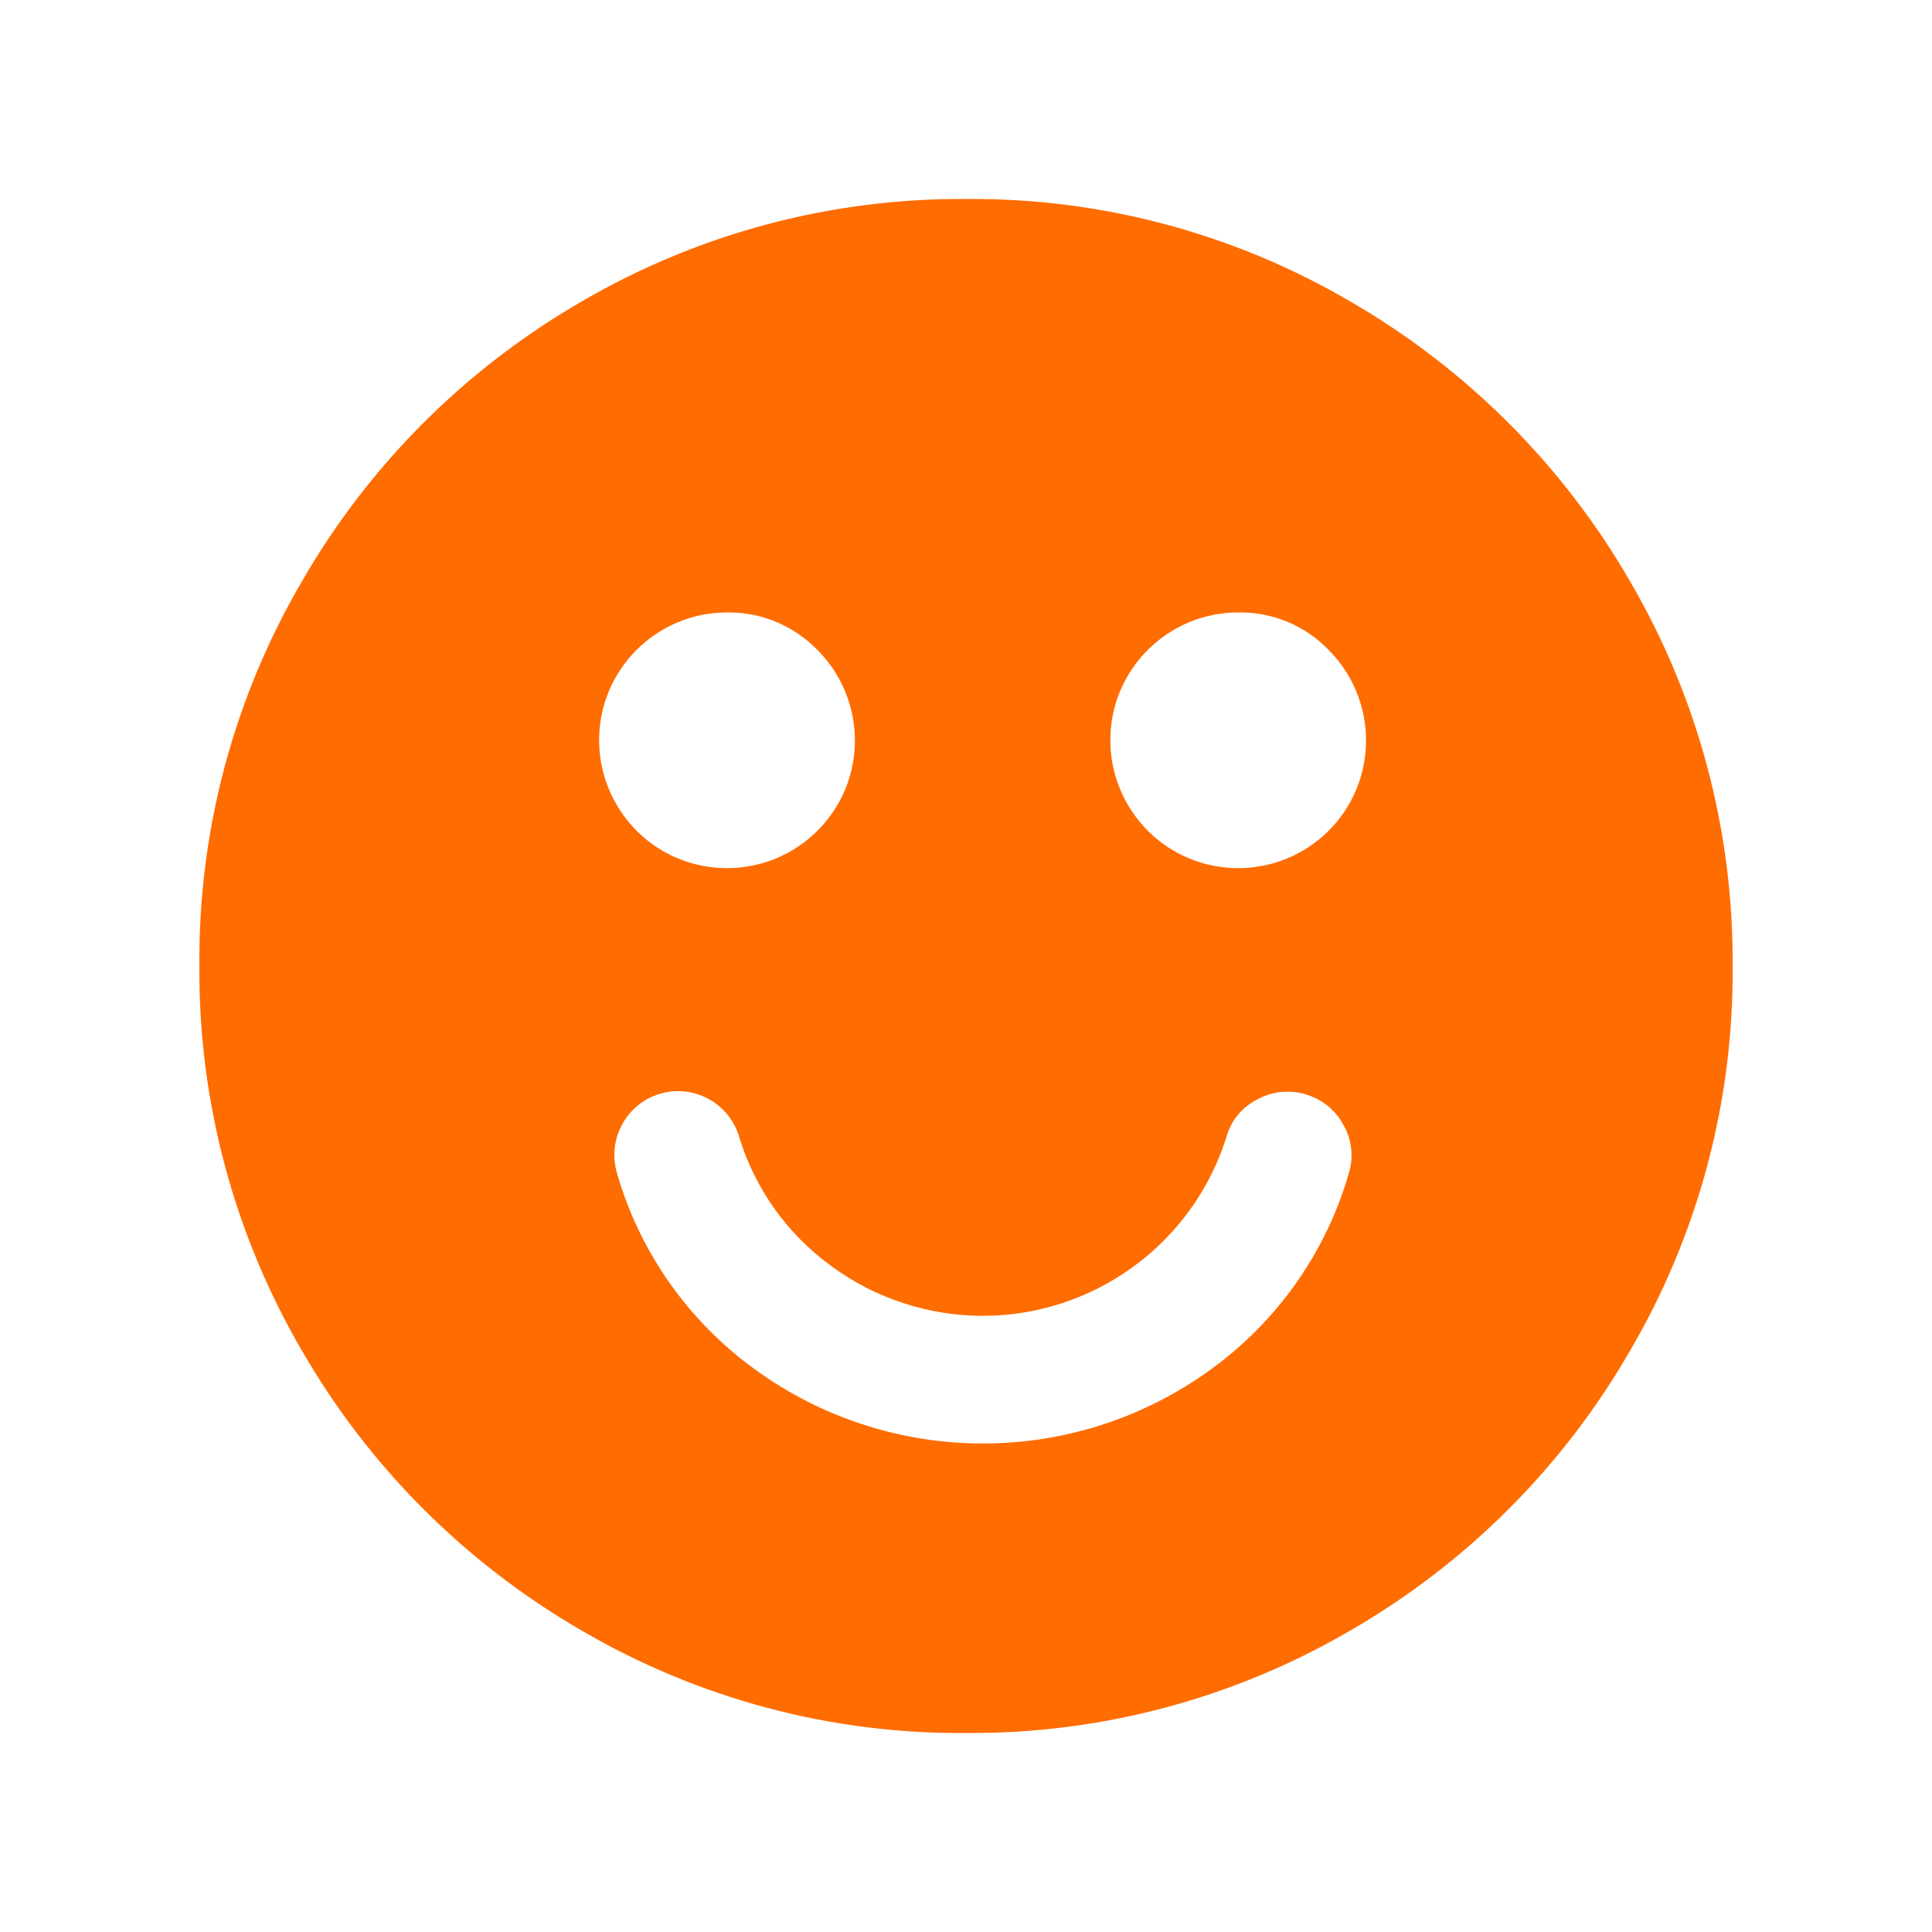 <?xml version="1.0" encoding="UTF-8"?>
<svg id="user-satisfaction" xmlns="http://www.w3.org/2000/svg" viewBox="0 0 100 100">
  <path d="m84.36,30.07c-3.47-6-8.45-10.98-14.44-14.45-6.04-3.54-12.92-5.38-19.92-5.32-7-.05-13.88,1.79-19.92,5.32-6,3.47-10.98,8.45-14.44,14.45-3.54,6.04-5.38,12.93-5.32,19.93-.05,7,1.79,13.89,5.32,19.93,3.46,6,8.45,10.98,14.44,14.45,6.04,3.54,12.92,5.38,19.92,5.32,7,.05,13.88-1.79,19.92-5.32,6-3.47,10.98-8.45,14.44-14.45,3.54-6.04,5.38-12.93,5.32-19.93.05-7-1.79-13.89-5.32-19.93Zm-46.73,1.63h.11c1.72,0,3.37.71,4.57,1.94,2.58,2.59,2.59,6.78,0,9.36-2.59,2.58-6.78,2.58-9.36,0-1.24-1.25-1.94-2.93-1.94-4.69,0-3.65,2.97-6.61,6.62-6.61Zm32.16,29.11c-1.19,4.06-3.7,7.6-7.13,10.08-7.03,5.1-16.54,5.1-23.57,0-3.43-2.48-5.94-6.02-7.13-10.08-.01-.04-.02-.07-.03-.11-.51-1.74.5-3.58,2.24-4.09,1.74-.51,3.58.49,4.09,2.24.82,2.69,2.5,5.04,4.78,6.69,1.17.86,2.47,1.52,3.85,1.95,6.97,2.2,14.39-1.67,16.59-8.64.24-.87.84-1.58,1.65-1.97.78-.41,1.69-.49,2.53-.21.83.26,1.53.85,1.91,1.63h.01c.41.77.49,1.68.21,2.51Zm-1.02-17.81c-2.59,2.58-6.78,2.58-9.36,0-1.24-1.25-1.94-2.93-1.94-4.69,0-3.65,2.97-6.61,6.62-6.61,1.76-.03,3.46.67,4.68,1.94,2.58,2.59,2.58,6.78,0,9.36Z" fill="#ff6c00"/>
</svg>